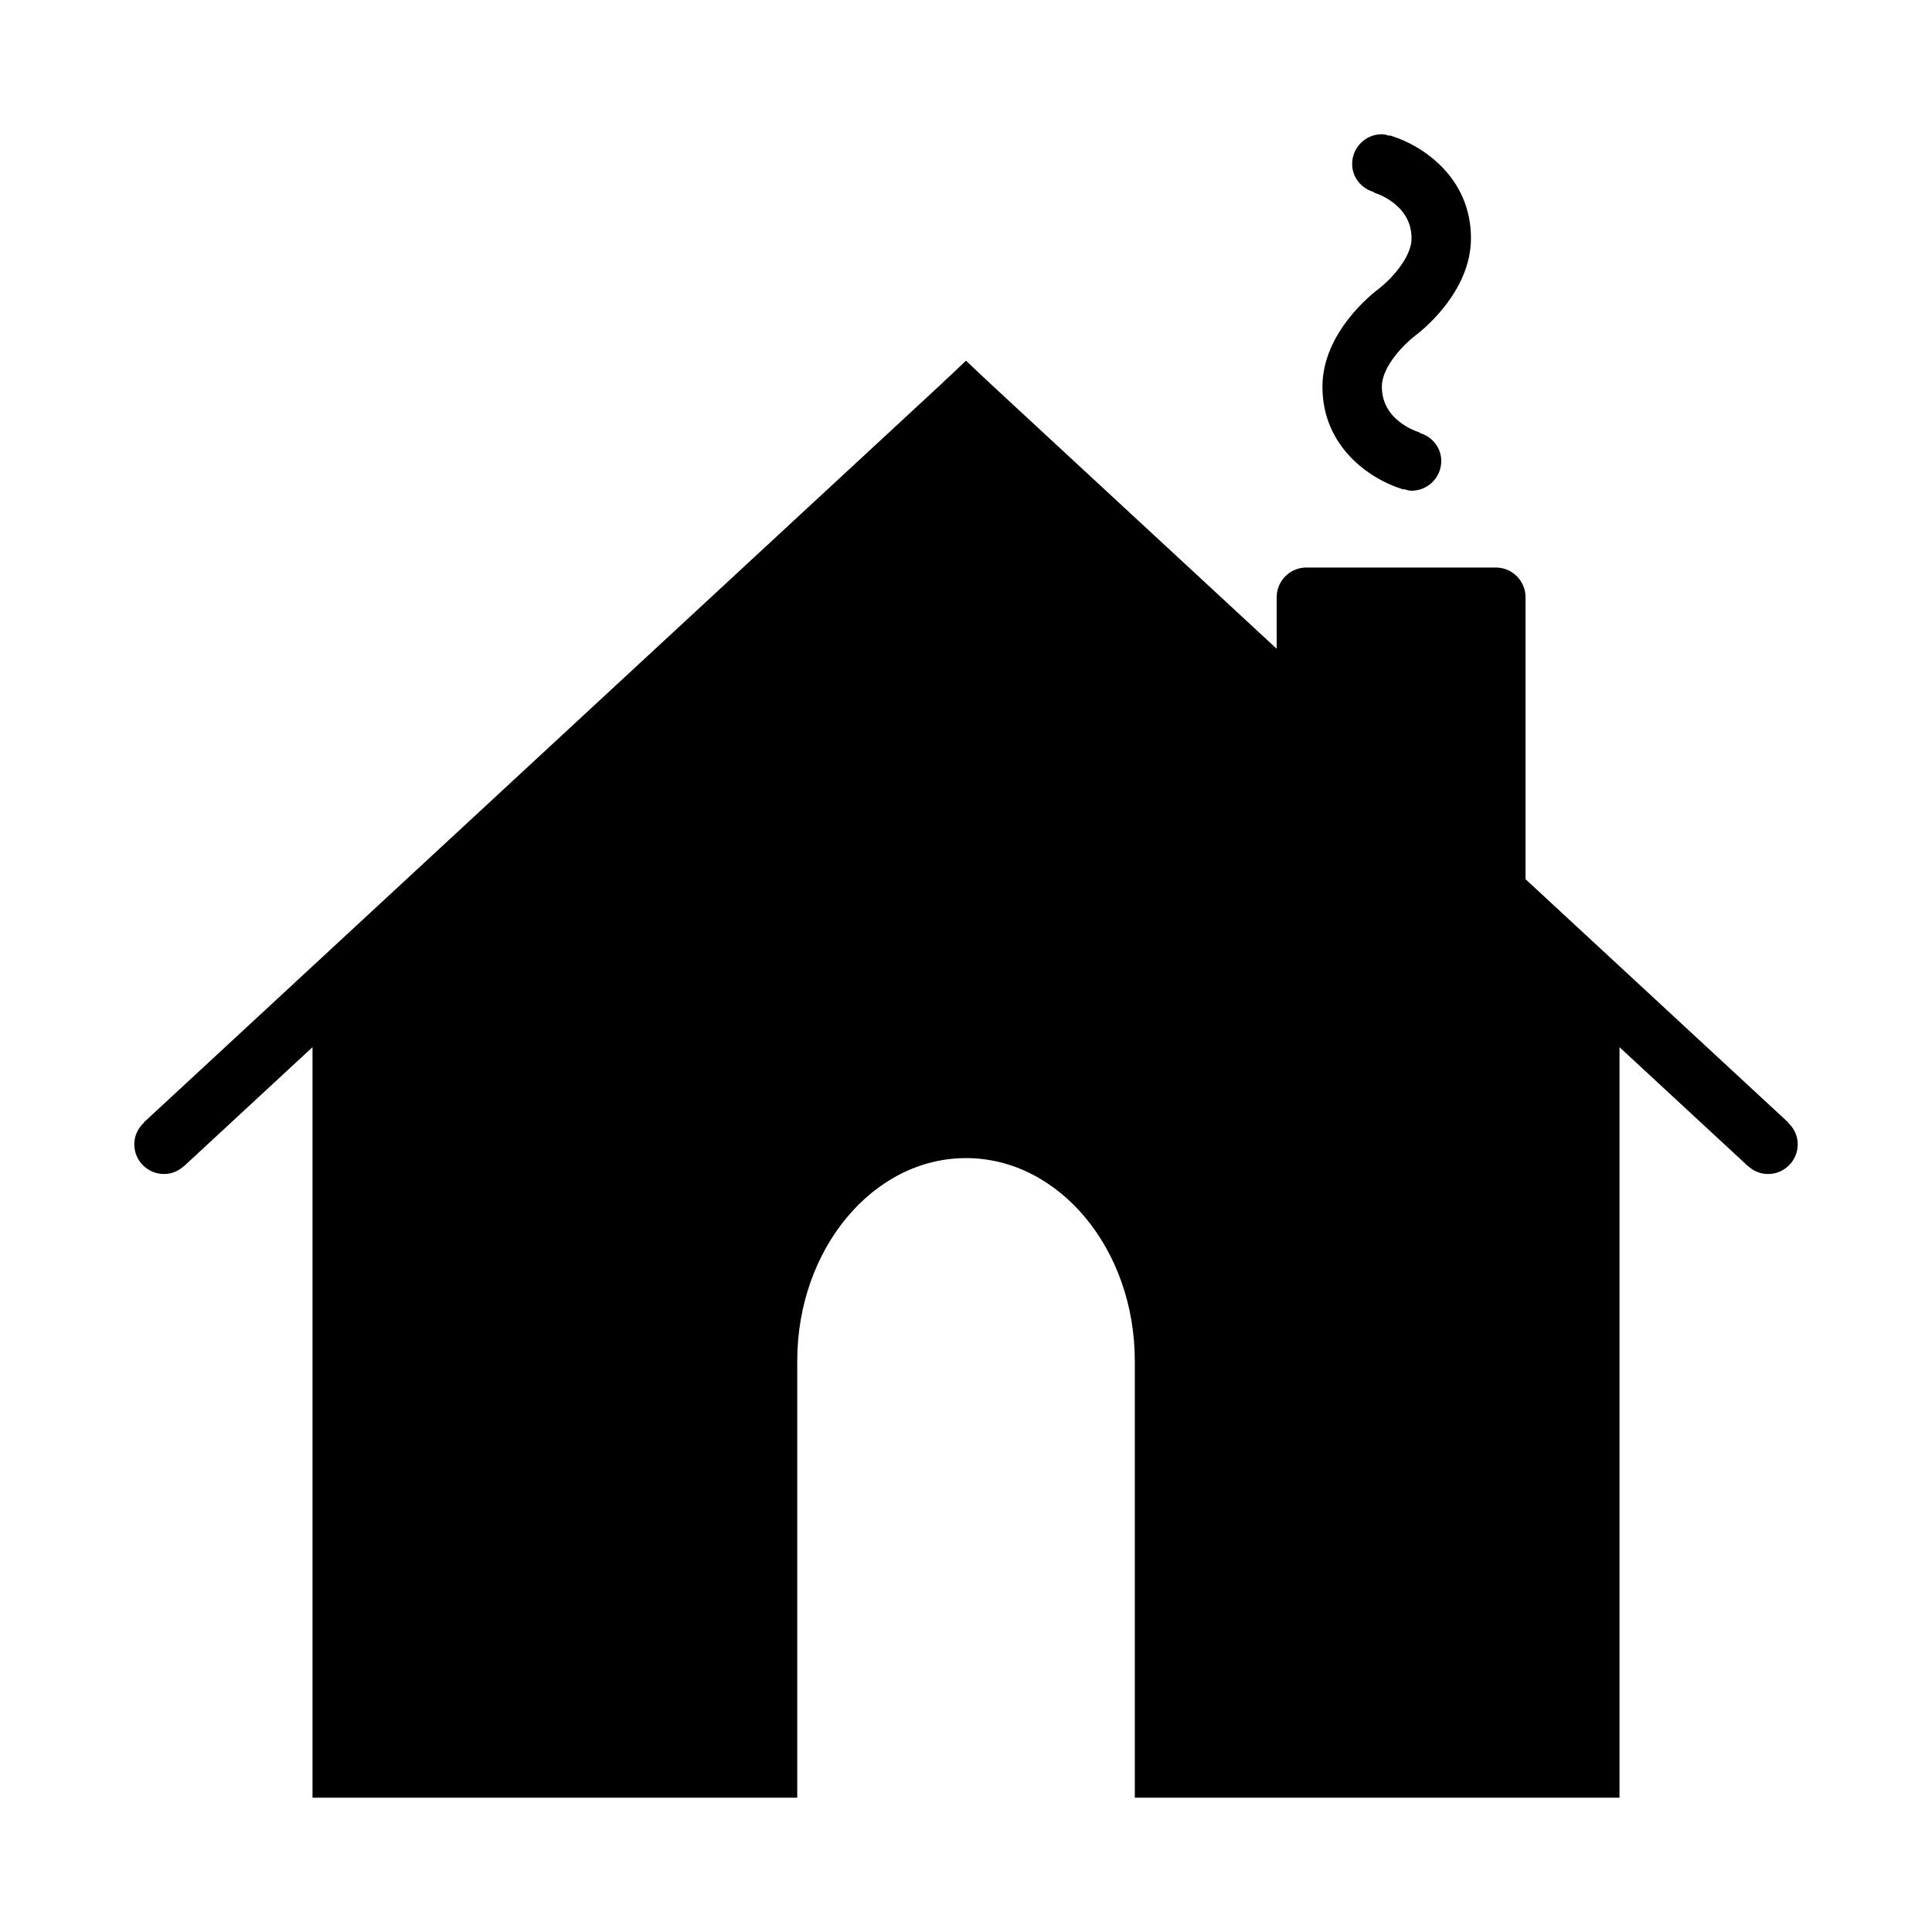 <?xml version="1.0" encoding="UTF-8"?>
<!-- Uploaded to: ICON Repo, www.svgrepo.com, Generator: ICON Repo Mixer Tools -->
<svg fill="#000000" width="800px" height="800px" version="1.1" viewBox="144 144 512 512" xmlns="http://www.w3.org/2000/svg">
 <g>
  <path d="m520.21 258.73 0.031-0.125c-1.023-0.309-10.035-3.25-10.035-12.117 0-5.574 6.359-11.645 8.621-13.359 1.535-1.133 14.996-11.516 14.996-26 0-16.168-12.91-24.449-20.531-26.922-0.016-0.008-0.039-0.008-0.062-0.016-0.301-0.094-0.637-0.242-0.922-0.324l-0.031 0.133c-0.676-0.195-1.34-0.422-2.07-0.422-4.344 0-7.871 3.527-7.871 7.871 0 3.613 2.481 6.527 5.793 7.453l-0.031 0.133c0.102 0.027 9.98 2.875 9.98 12.094 0 5.59-6.406 11.676-8.652 13.367-1.598 1.188-14.965 11.559-14.965 25.992 0 16.176 12.918 24.457 20.539 26.914 0.016 0.008 0.031 0.008 0.047 0.016 0.301 0.094 0.645 0.242 0.93 0.324l0.039-0.133c0.668 0.203 1.332 0.434 2.062 0.434 4.344 0 7.871-3.527 7.871-7.871 0-3.59-2.453-6.496-5.738-7.441z"/>
  <path d="m407.87 250.43c0 4.348-3.523 7.871-7.871 7.871s-7.875-3.523-7.875-7.871c0-4.348 3.527-7.871 7.875-7.871s7.871 3.523 7.871 7.871"/>
  <path d="m617.84 441.5 0.047-0.055-69.605-64.449v-74.723c0-4.344-3.527-7.871-7.871-7.871h-50.207c-4.344 0-7.871 3.527-7.871 7.871v13.656l-76.988-71.281-5.344-5.066-5.344 5.07-212.54 196.8 0.047 0.055c-1.562 1.441-2.578 3.457-2.578 5.746 0 4.344 3.527 7.871 7.871 7.871 2.07 0 3.922-0.836 5.328-2.141l0.016 0.023 0.148-0.133c0.031-0.031 0.07-0.062 0.109-0.102l33.758-31.262v198.9l128.46-0.008v-115.73c0-29.645 20.066-53.766 44.73-53.766s44.73 24.121 44.73 53.766v115.73l128.45 0.008v-198.9l33.762 31.262c0.031 0.031 0.062 0.055 0.102 0.094l0.148 0.141 0.023-0.023c1.402 1.309 3.258 2.141 5.328 2.141 4.344 0 7.871-3.527 7.871-7.871-0.004-2.289-1.02-4.312-2.578-5.754z"/>
 </g>
</svg>